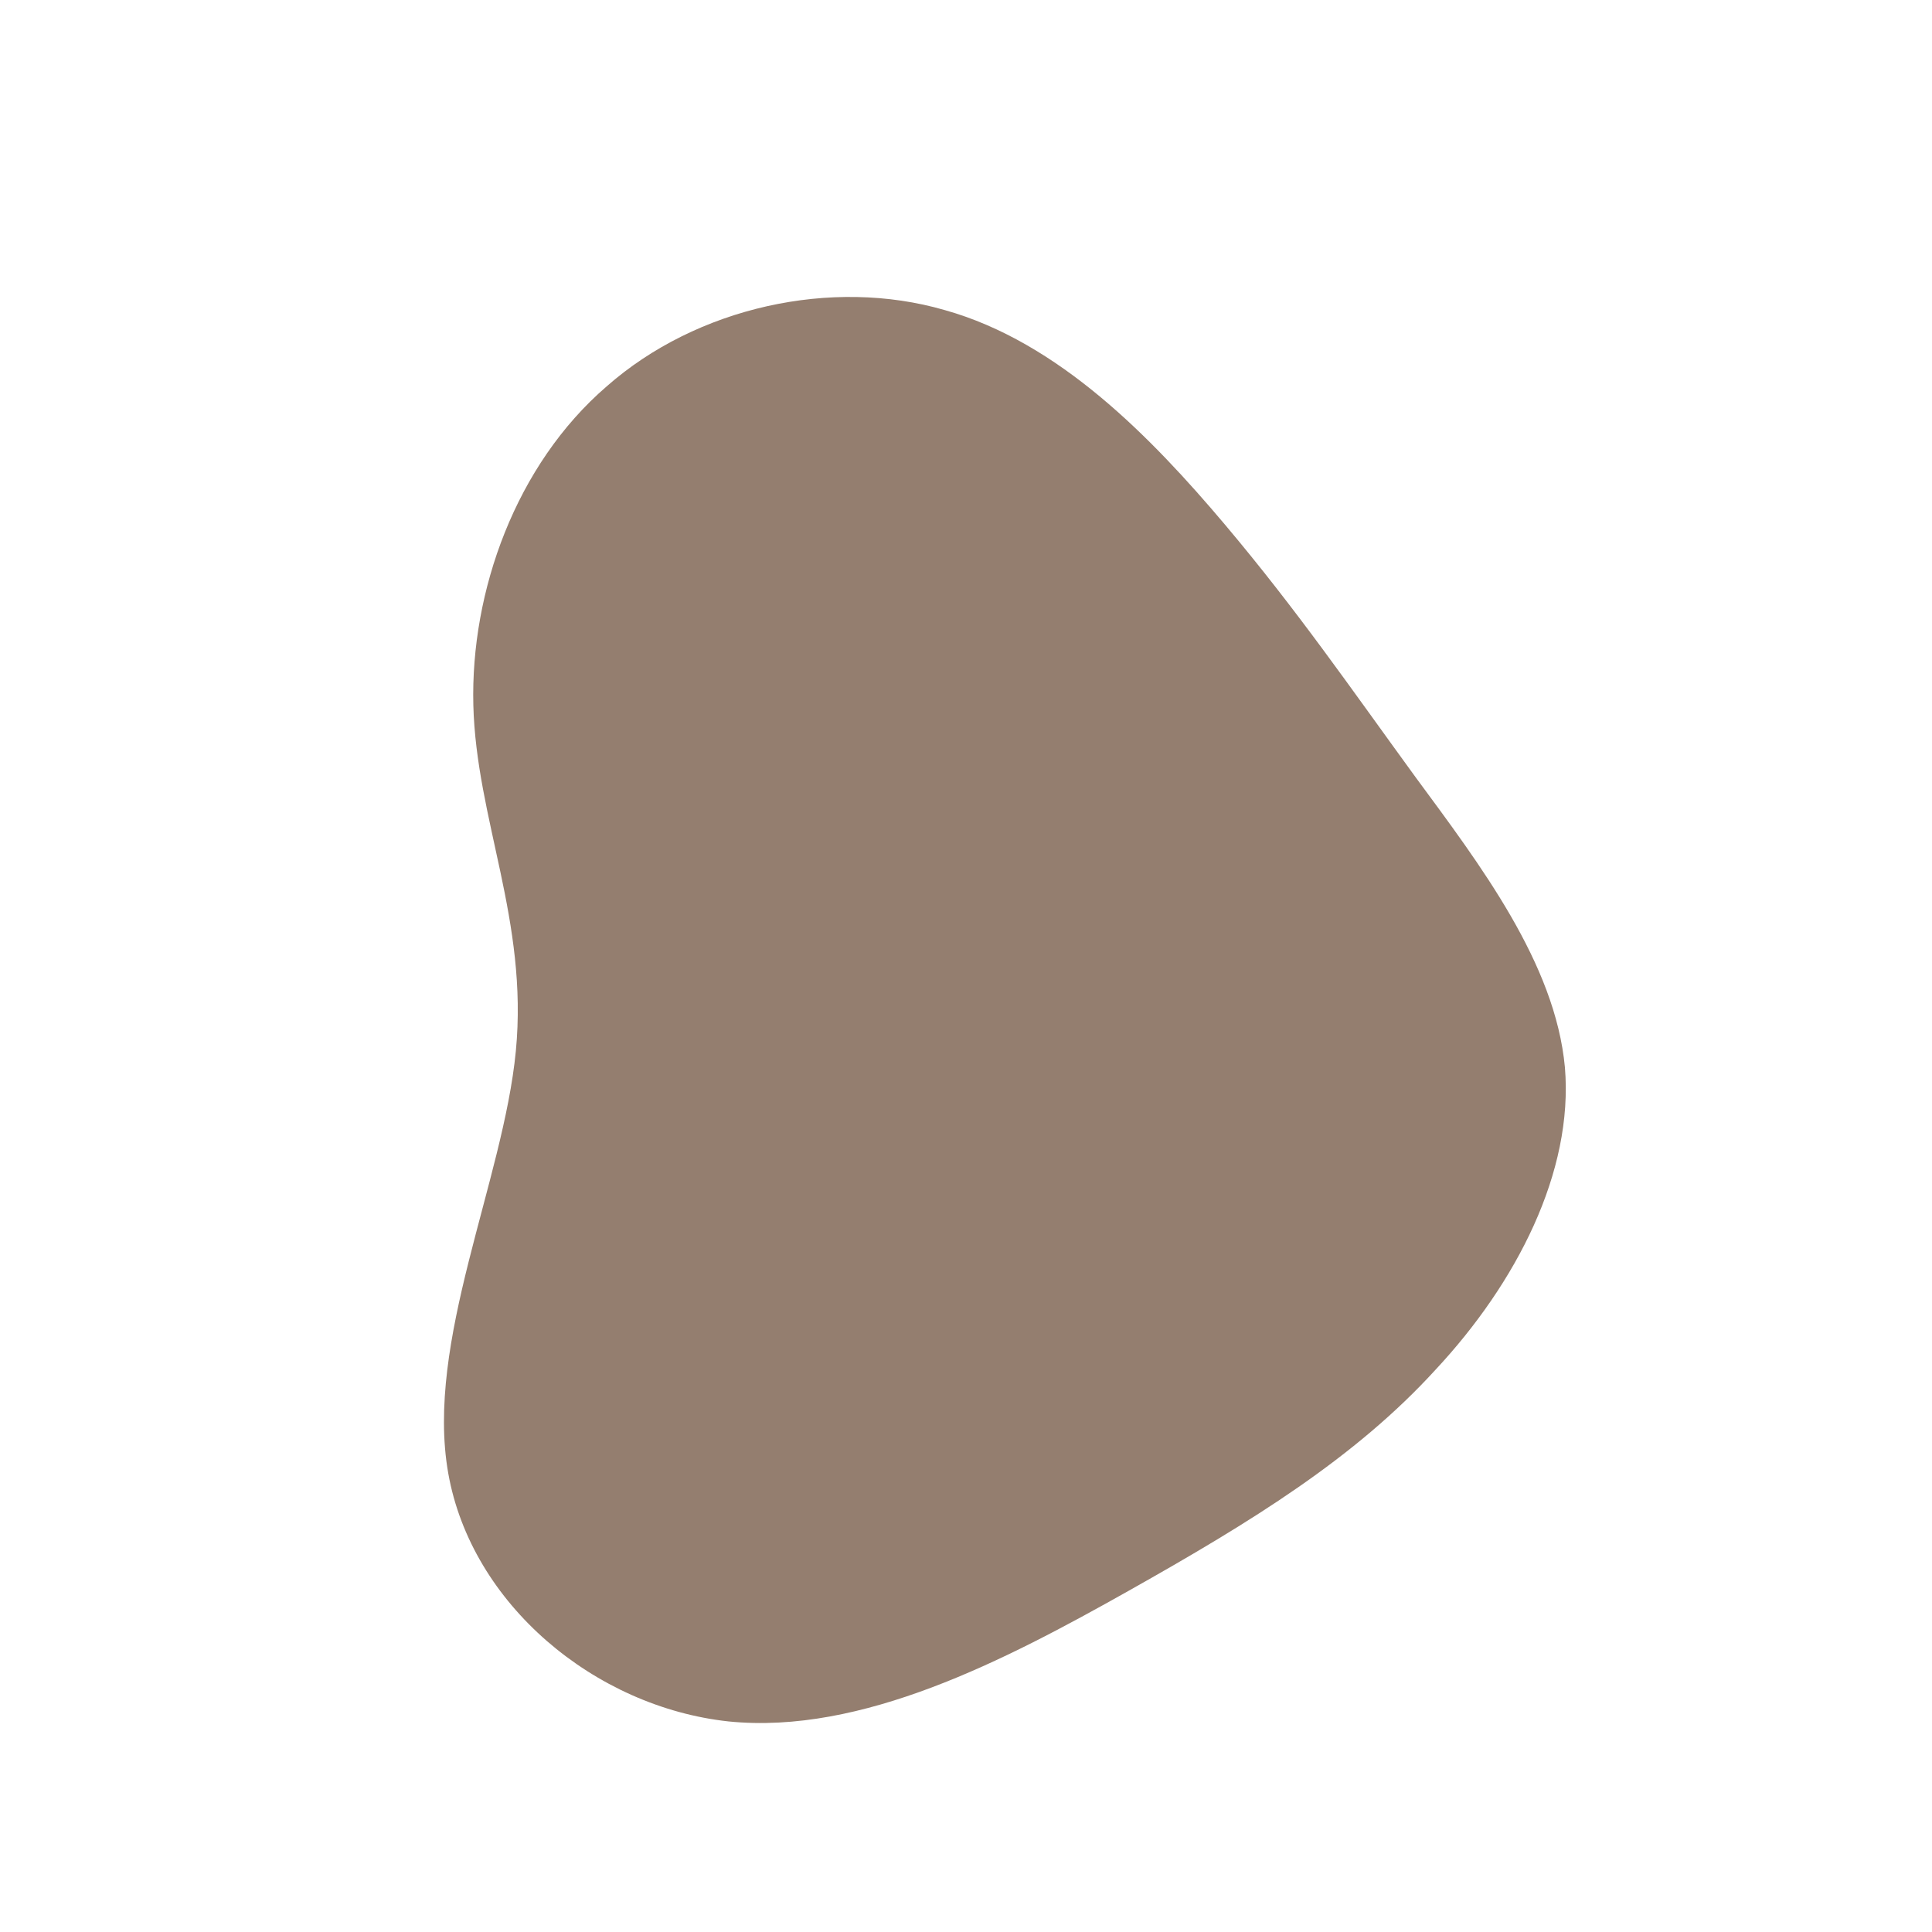 <svg xmlns="http://www.w3.org/2000/svg" xmlns:xlink="http://www.w3.org/1999/xlink" id="Ebene_1" x="0px" y="0px" viewBox="0 0 200 200" style="enable-background:new 0 0 200 200;" xml:space="preserve"><style type="text/css">	.st0{fill:#947E6F;}</style><path class="st0" d="M126.8,54.3c7.5,8.9,13,16.9,19.7,26.1c6.7,9.1,14.5,19.3,15.5,30.1c0.9,10.8-5,22.3-13.4,31.3  c-8.3,9.1-19,15.7-31.8,22.9s-27.6,14.9-41.4,13.5c-13.8-1.5-26.6-12.1-29-25.7c-2.4-13.6,5.7-30.2,7-43.7c1.3-13.5-4.1-24-4.4-35.8  s4.4-24.9,13.8-33c9.3-8.2,23.3-11.3,35-7.9C109.6,35.4,119.2,45.3,126.8,54.3z"></path></svg>